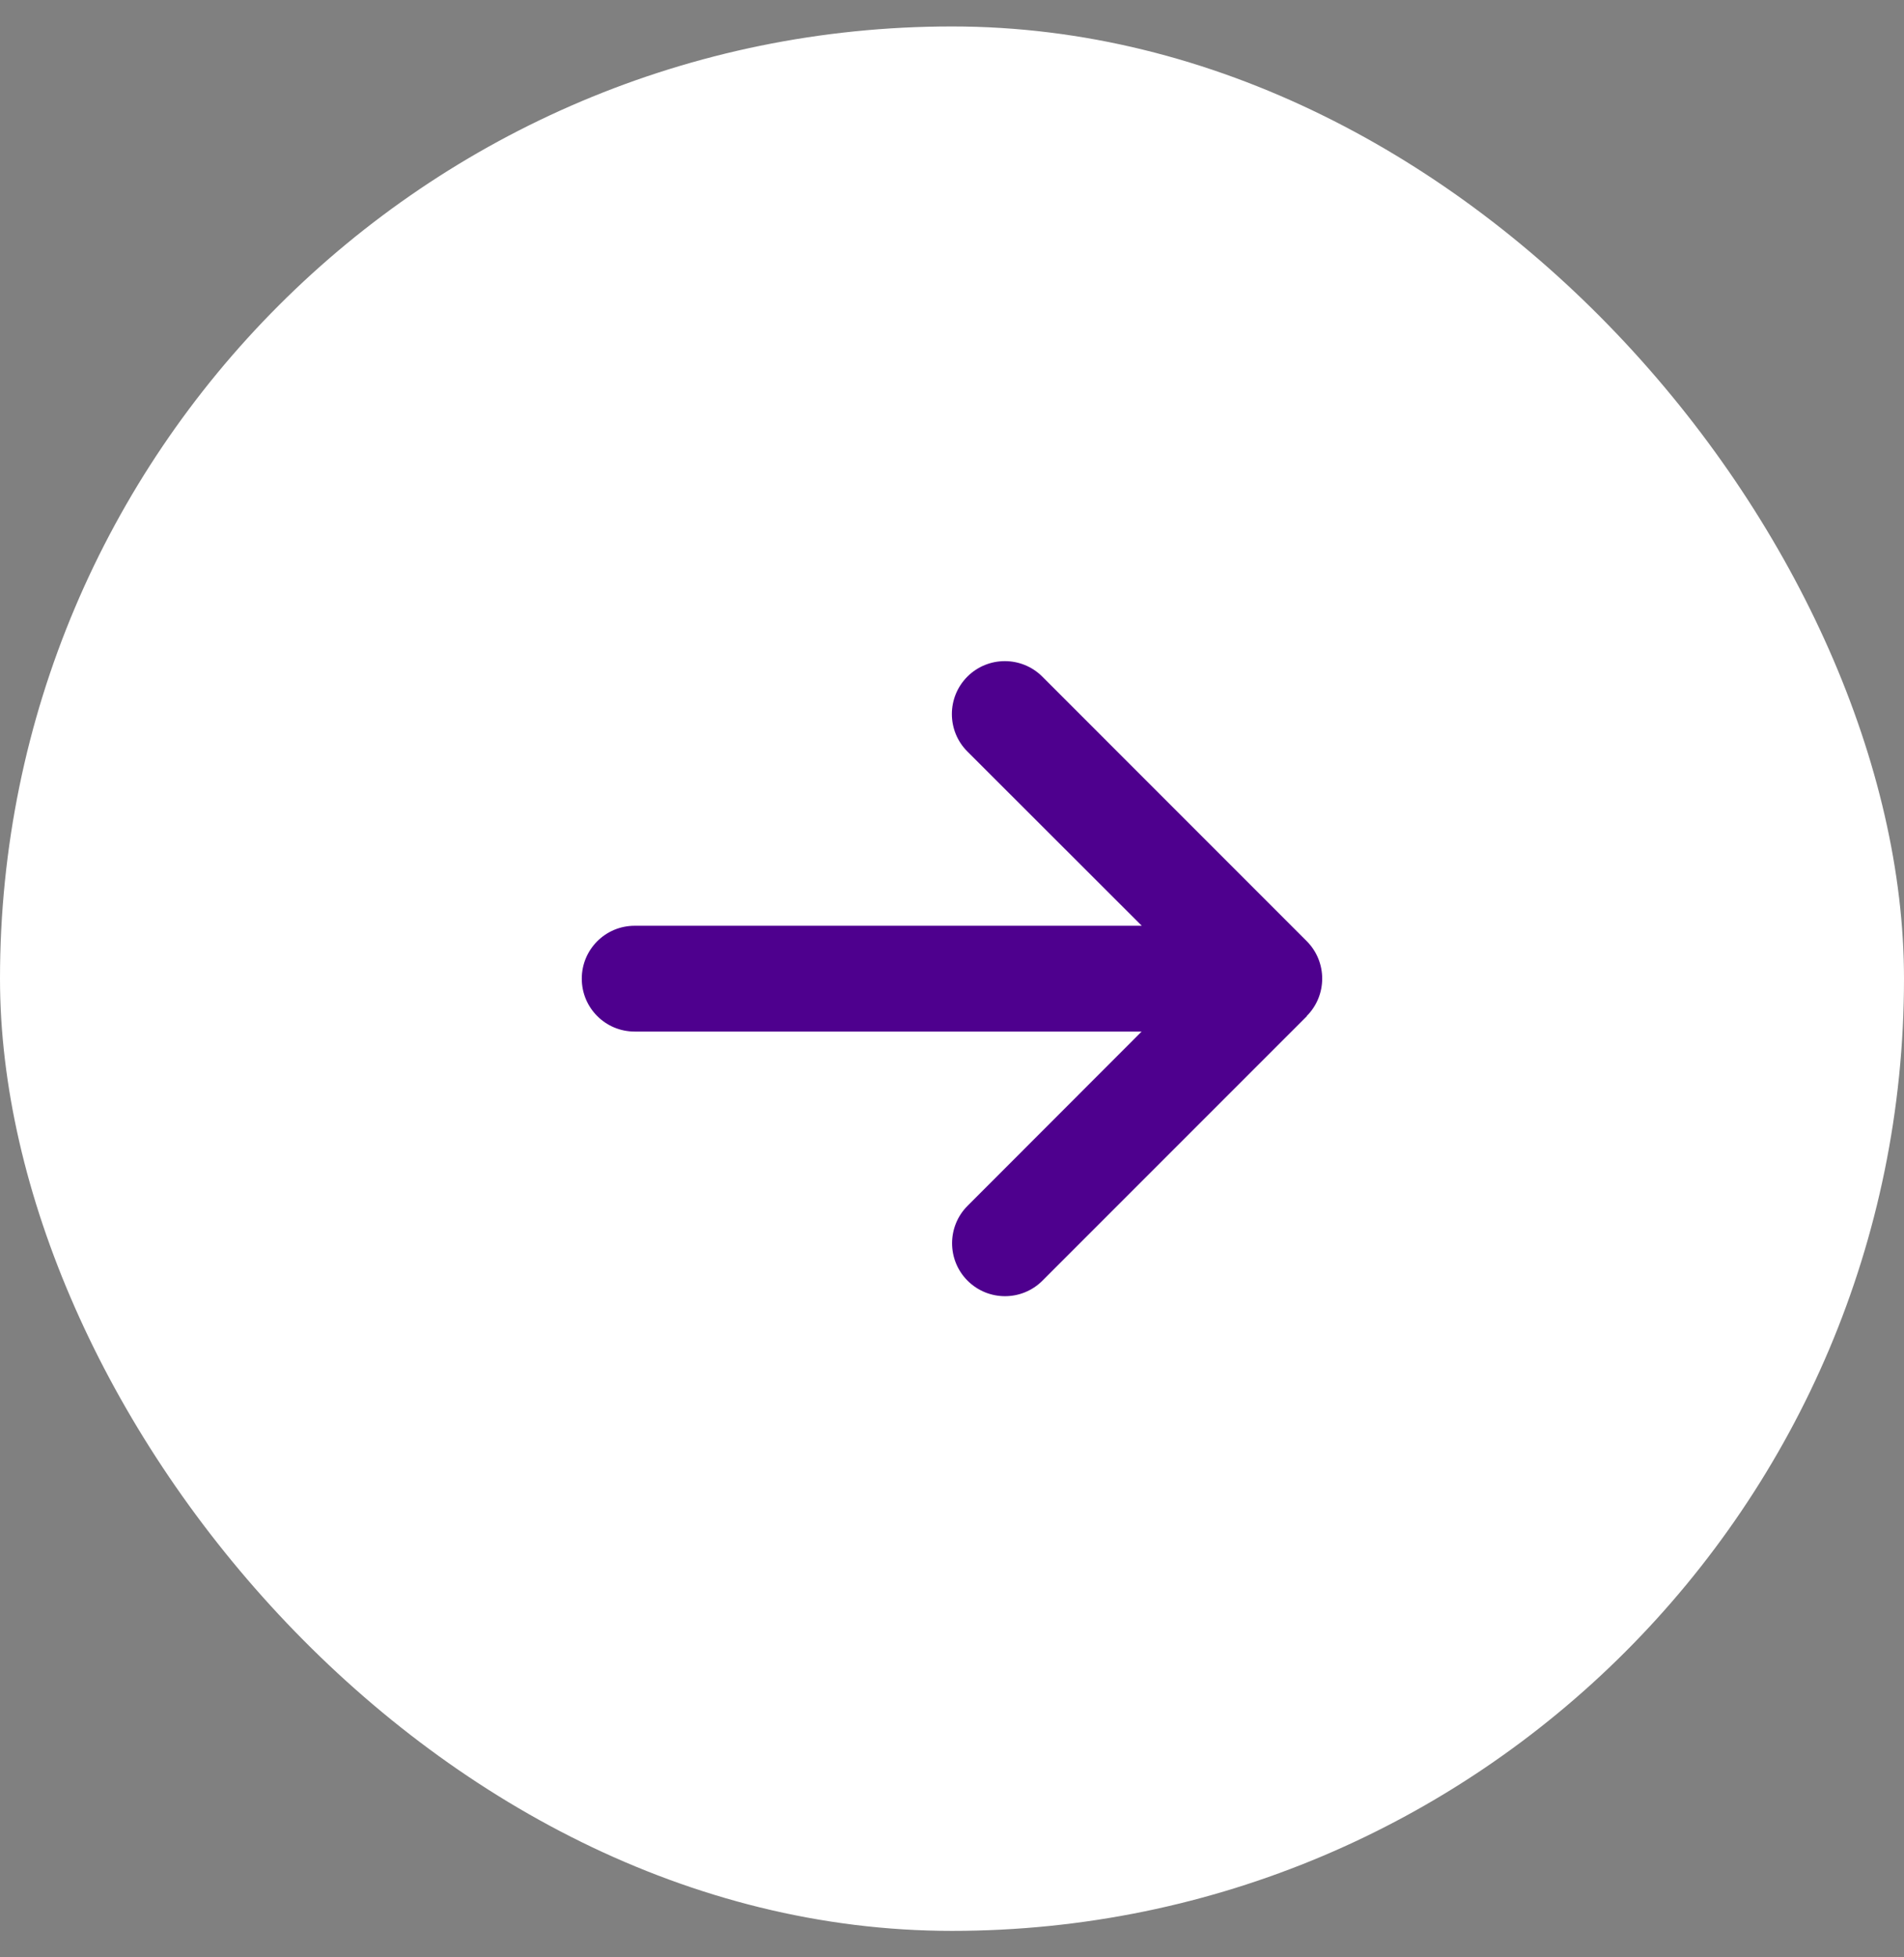 <?xml version="1.0" encoding="UTF-8"?> <svg xmlns="http://www.w3.org/2000/svg" width="36" height="37" viewBox="0 0 36 37" fill="none"><rect x="0" y="0" width="36" height="37" fill="#808080" stroke="none"/><rect y="0.5" width="36" height="36" rx="18" fill="white"></rect><path d="M24.707 19.206C25.097 18.816 25.097 18.181 24.707 17.791L19.707 12.79C19.316 12.4 18.682 12.4 18.291 12.79C17.9 13.181 17.9 13.816 18.291 14.206L21.588 17.5H12C11.447 17.5 11 17.947 11 18.5C11 19.053 11.447 19.5 12 19.5H21.585L18.294 22.794C17.904 23.184 17.904 23.819 18.294 24.209C18.685 24.6 19.319 24.6 19.71 24.209L24.71 19.209L24.707 19.206Z" fill="#4E008E"></path></svg> 